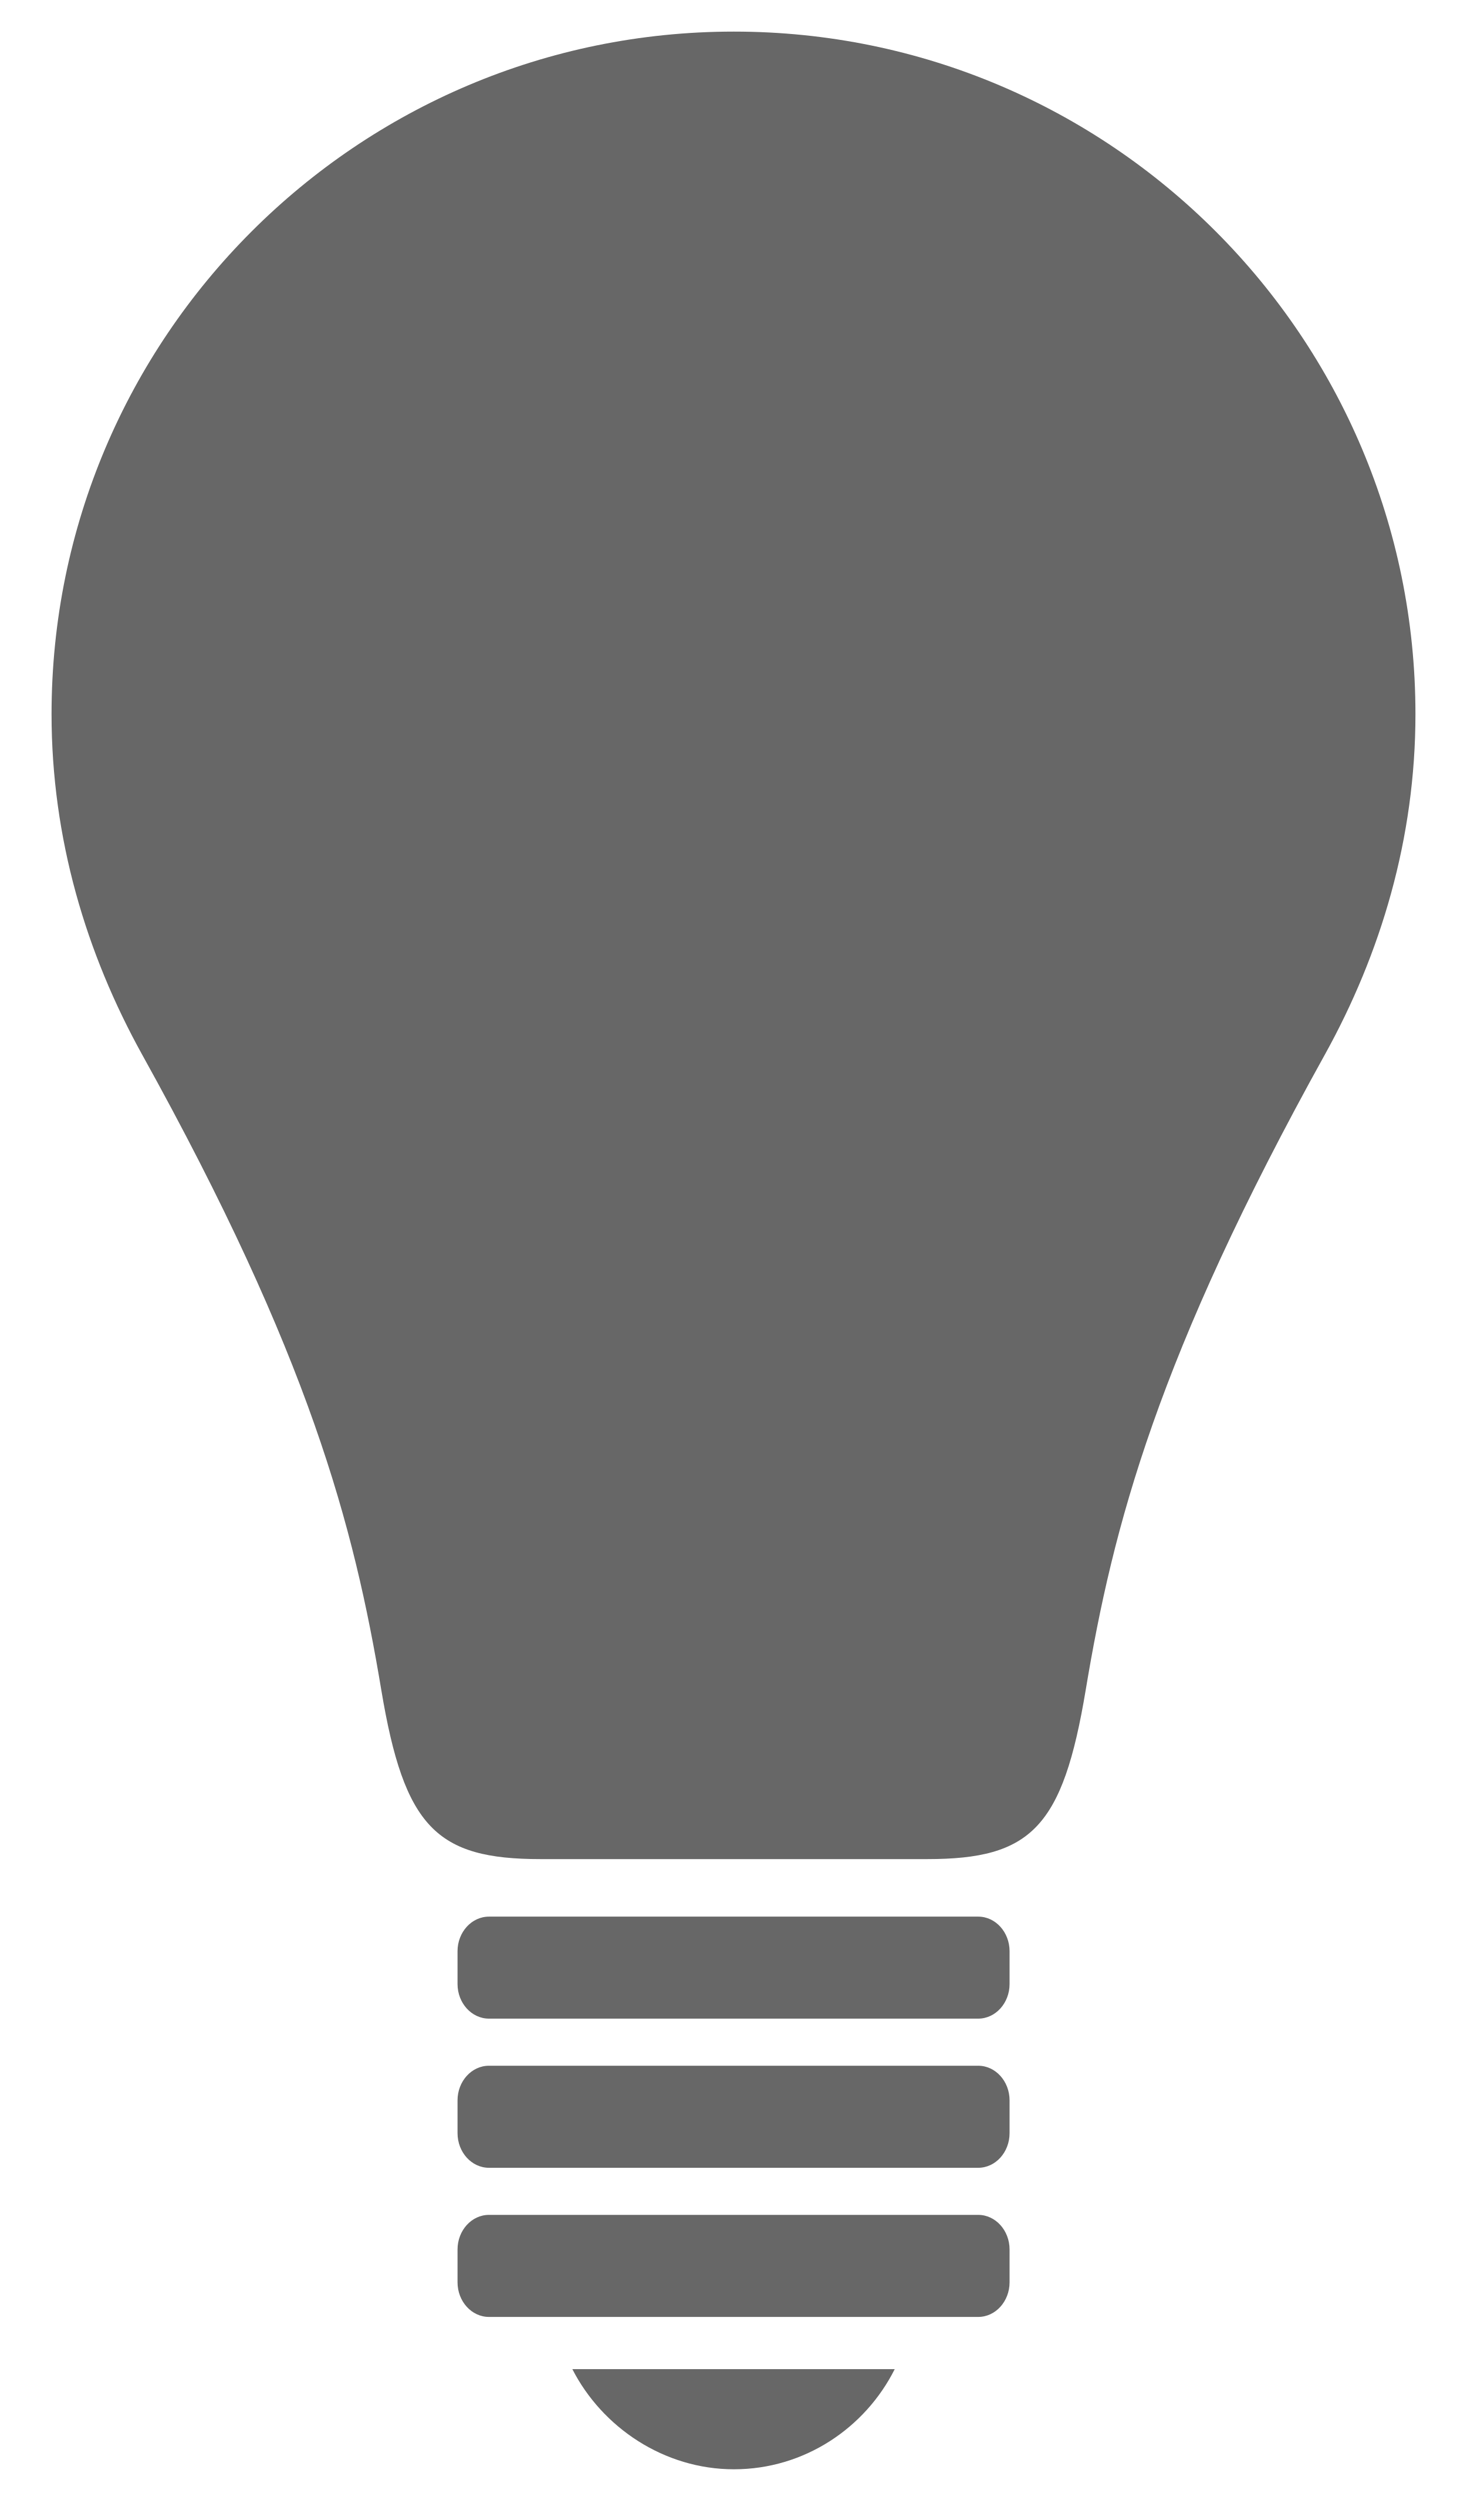 <?xml version="1.0" encoding="UTF-8" standalone="no"?>
<svg
   version="1.1"
   id="Layer_1"
   x="0px"
   y="0px"
   viewBox="0 0 963.193 1640.977"
   enable-background="new 0 0 963.193 1640.977"
   xml:space="preserve"
   sodipodi:docname="lightbulb_icon.svg"
   inkscape:version="1.4 (e7c3feb100, 2024-10-09)"
   xmlns:inkscape="http://www.inkscape.org/namespaces/inkscape"
   xmlns:sodipodi="http://sodipodi.sourceforge.net/DTD/sodipodi-0.dtd"
   xmlns="http://www.w3.org/2000/svg"
   xmlns:svg="http://www.w3.org/2000/svg"><defs
   id="defs7" /><sodipodi:namedview
   id="namedview7"
   pagecolor="#ffffff"
   bordercolor="#666666"
   borderopacity="1.0"
   inkscape:showpageshadow="2"
   inkscape:pageopacity="0.0"
   inkscape:pagecheckerboard="0"
   inkscape:deskcolor="#d1d1d1"
   inkscape:zoom="0.81232093"
   inkscape:cx="481.33685"
   inkscape:cy="820.48853"
   inkscape:window-width="3840"
   inkscape:window-height="1542"
   inkscape:window-x="1920"
   inkscape:window-y="0"
   inkscape:window-maximized="1"
   inkscape:current-layer="g6" />
<g
   id="g7">
	<g
   id="XMLID_1_">
		<g
   id="g5"
   style="fill:#676767;fill-opacity:1">
			<path
   d="M662.856,1476.499v21.5c0,12.55-9.23,22.74-20.62,22.74h-321.17c-11.41,0-20.66-10.19-20.66-22.74v-21.5     c0-12.56,9.25-22.75,20.66-22.75h321.17C653.626,1453.749,662.856,1463.938,662.856,1476.499z"
   id="path1"
   style="fill:#676767;fill-opacity:1" />
			<path
   d="M662.856,1378.599v21.5c0,12.56-9.23,22.75-20.62,22.75h-321.17c-11.41,0-20.66-10.19-20.66-22.75v-21.5     c0-12.55,9.25-22.74,20.66-22.74h321.17C653.626,1355.859,662.856,1366.049,662.856,1378.599z"
   id="path2"
   style="fill:#676767;fill-opacity:1" />
			<path
   d="M662.856,1280.708v21.52c0,12.53-9.23,22.72-20.62,22.72h-321.17c-11.41,0-20.66-10.19-20.66-22.72v-21.52     c0-12.53,9.25-22.72,20.66-22.72h321.17C653.626,1257.989,662.856,1268.179,662.856,1280.708z"
   id="path3"
   style="fill:#676767;fill-opacity:1" />
			<path
   d="M587.466,1554.979v0.02h-0.01C587.456,1554.989,587.466,1554.989,587.466,1554.979z"
   id="path4"
   style="fill:#676767;fill-opacity:1" />
			<path
   d="M375.786,1554.999h211.67c-19.39,38.65-59.39,65.74-105.56,65.74C435.996,1620.739,395.336,1593.239,375.786,1554.999z"
   id="path5"
   style="fill:#676767;fill-opacity:1" />
		</g>
		<g
   id="g6"
   style="fill:#c3c3c3;fill-opacity:1">
			<path
   d="M929.346,468.739c0,81.42-22.66,157.05-59.5,223.5c-109.96,198.11-139.06,309.34-157,417c-15.05,90.22-35.8,111-104,111     h-254c-68.17,0-89.44-20.76-104.5-111c-17.93-107.68-47.03-218.89-157-417c-36.83-66.45-59.5-142.08-59.5-223.5     c0-247.3,200.72-448,448-448C729.146,20.739,929.346,221.439,929.346,468.739z"
   id="path6"
   style="fill:#676767;fill-opacity:1" />
		</g>
	</g>
	<g
   id="layer1"
   transform="matrix(0.483,0,0,0.483,-36.463,-185.112)">
	</g>
</g>
</svg>
